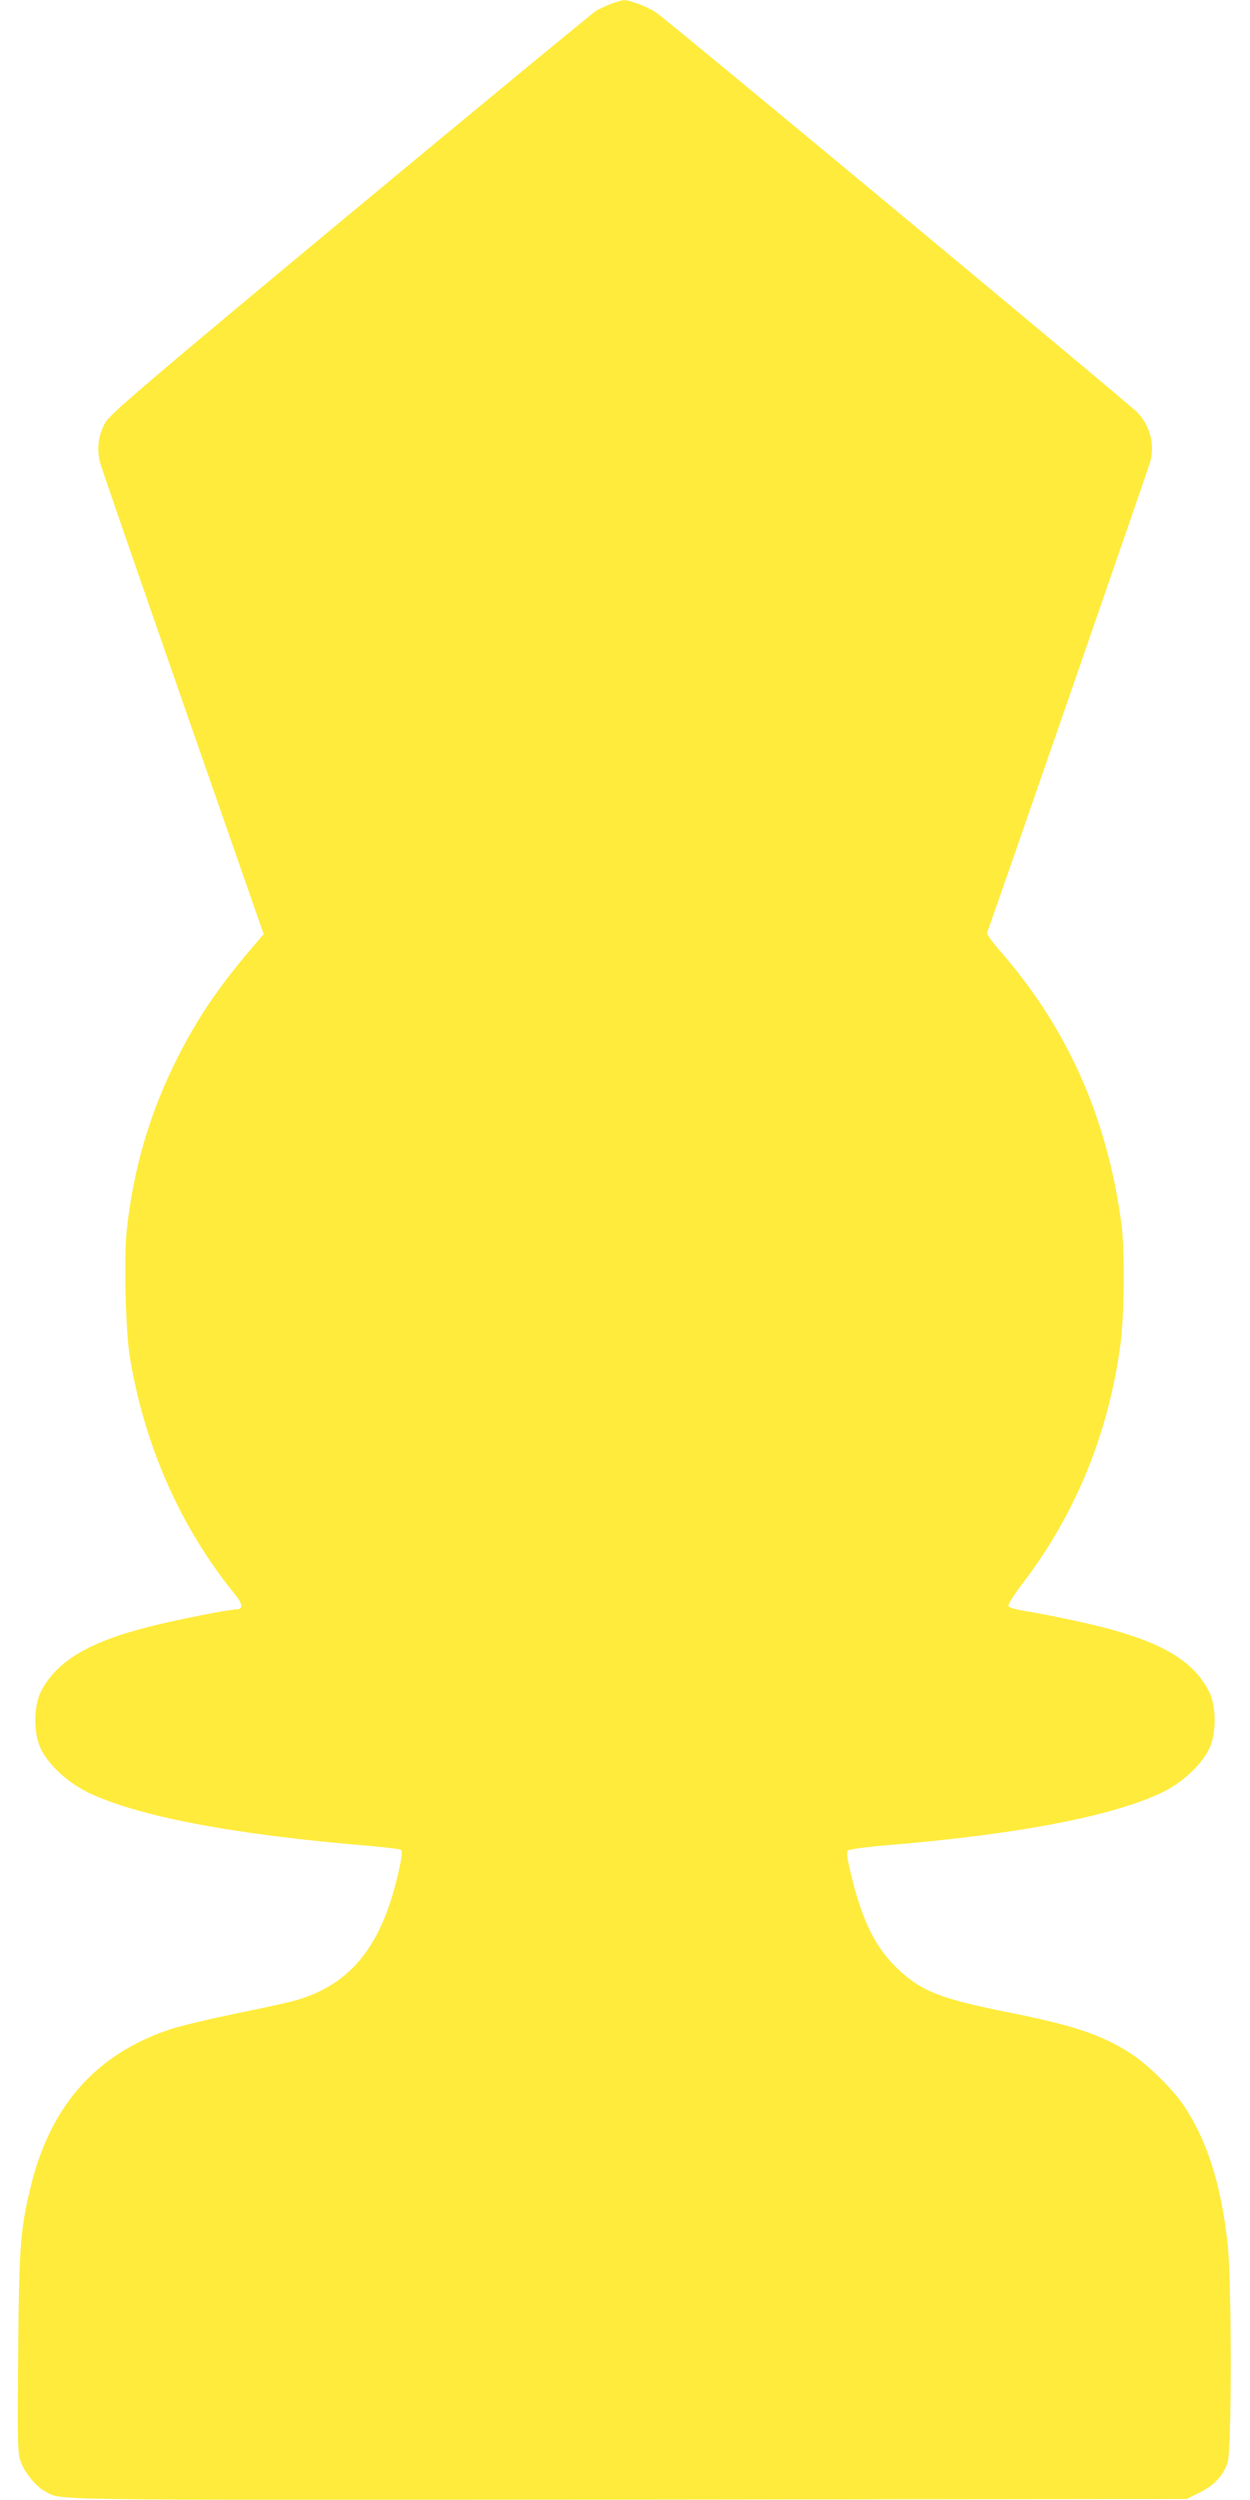 <?xml version="1.0" standalone="no"?>
<!DOCTYPE svg PUBLIC "-//W3C//DTD SVG 20010904//EN"
 "http://www.w3.org/TR/2001/REC-SVG-20010904/DTD/svg10.dtd">
<svg version="1.0" xmlns="http://www.w3.org/2000/svg"
 width="640pt" height="1280pt" viewBox="0 0 640 1280"
 preserveAspectRatio="xMidYMid meet">
<g transform="translate(0,1280) scale(0.1,-0.1)"
fill="#ffeb3b" stroke="none">
<path d="M3130 12781 c-25 -10 -58 -25 -75 -34 -16 -9 -583 -477 -1260 -1039
-1074 -893 -1233 -1030 -1257 -1073 -35 -65 -44 -135 -25 -205 8 -30 200 -585
426 -1234 l411 -1179 -35 -41 c-187 -216 -298 -378 -406 -591 -142 -282 -226
-568 -260 -883 -15 -143 -6 -511 15 -645 74 -456 260 -878 539 -1220 40 -49
43 -77 8 -77 -37 0 -296 -51 -432 -85 -321 -79 -489 -179 -569 -335 -35 -68
-39 -195 -9 -275 32 -86 134 -185 249 -242 251 -122 747 -217 1442 -274 81 -7
153 -16 160 -20 9 -6 7 -31 -11 -111 -85 -378 -240 -574 -520 -658 -37 -11
-177 -42 -312 -69 -135 -28 -288 -64 -340 -82 -378 -126 -614 -393 -713 -810
-52 -216 -58 -297 -63 -841 -4 -462 -3 -512 12 -559 19 -56 80 -131 126 -155
91 -47 -83 -44 2981 -42 l2863 3 67 33 c74 36 119 85 143 152 22 61 22 935 0
1127 -34 302 -105 525 -225 704 -58 85 -183 208 -269 264 -148 96 -290 144
-620 210 -355 71 -451 108 -574 224 -113 107 -180 241 -237 473 -24 97 -27
125 -17 134 6 6 104 19 217 28 667 56 1150 150 1399 273 106 53 210 155 240
238 30 80 26 207 -9 275 -90 176 -281 276 -697 364 -87 19 -196 40 -242 47
-49 8 -85 18 -88 26 -3 7 28 57 69 111 273 356 442 767 504 1223 21 152 24
492 5 629 -74 544 -277 998 -623 1394 -38 43 -67 84 -64 91 24 62 827 2380
835 2410 24 89 0 182 -63 251 -43 45 -2404 2008 -2467 2050 -42 29 -135 64
-164 63 -11 0 -40 -9 -65 -18z"/>
</g>
</svg>
